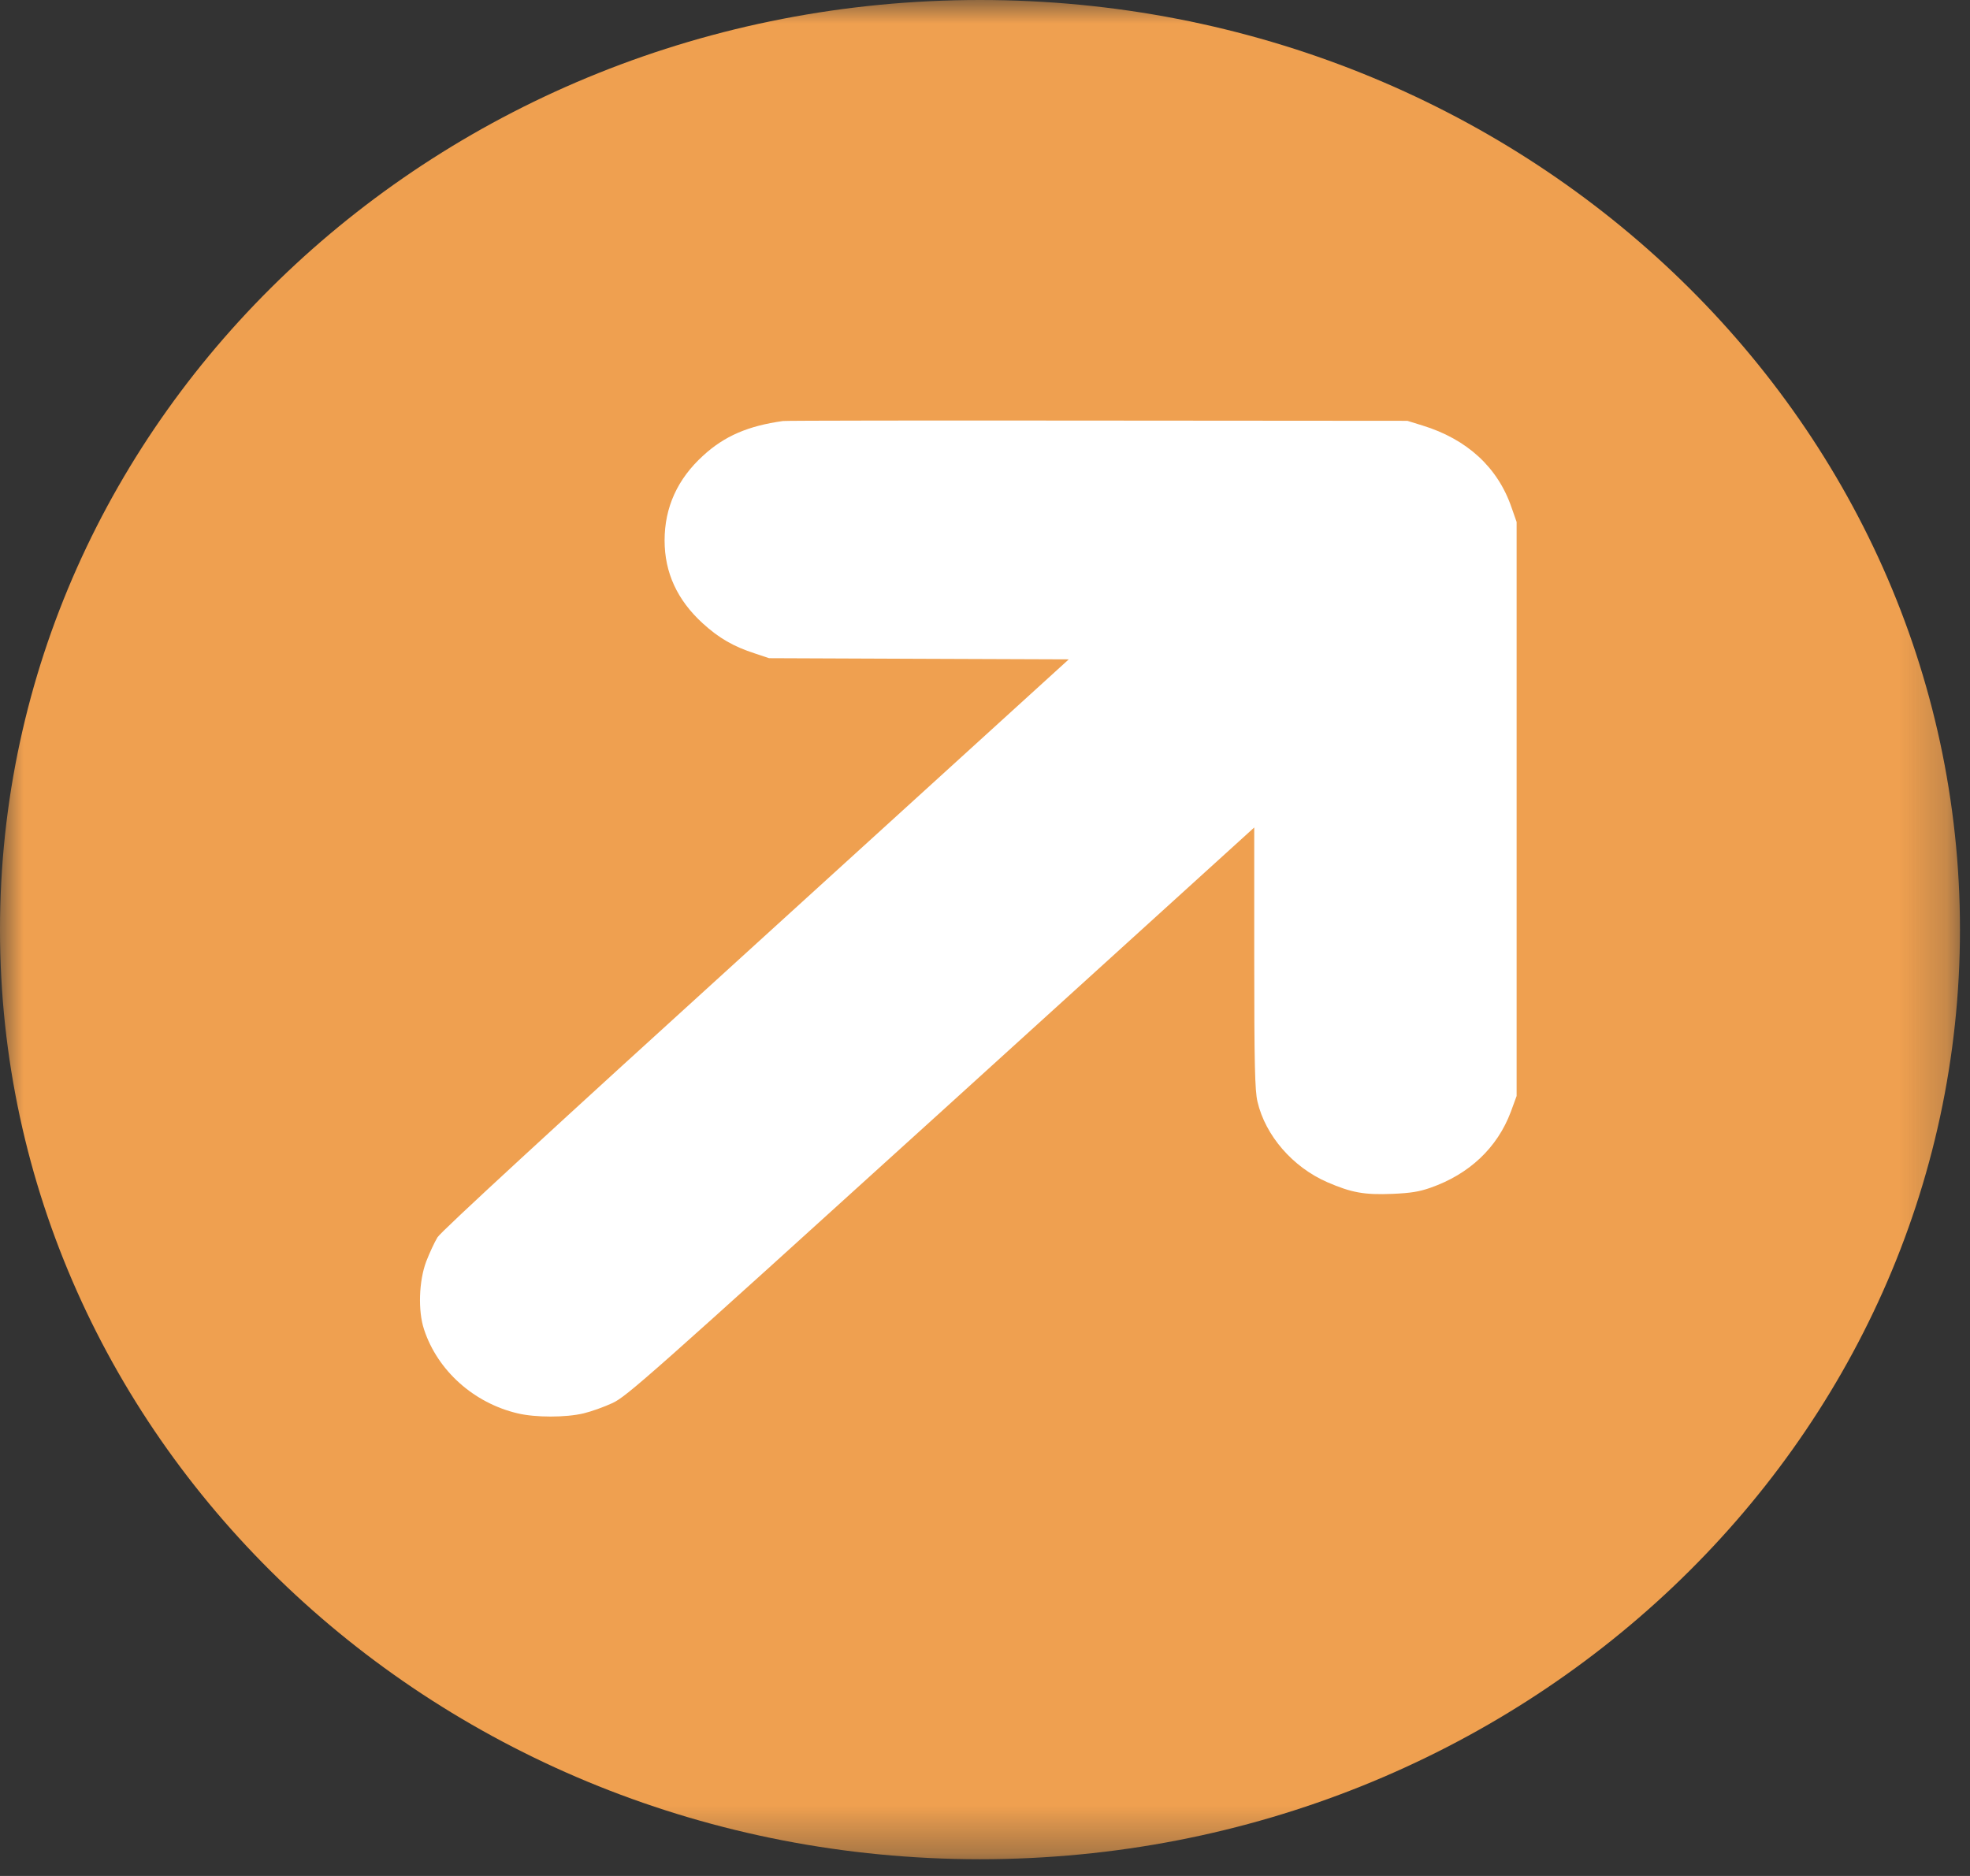 <?xml version="1.0" encoding="UTF-8"?> <svg xmlns="http://www.w3.org/2000/svg" width="42" height="40" viewBox="0 0 42 40" fill="none"><rect x="0" y="0" width="42" height="40" fill="#333333" stroke="none"/><g clip-path="url(#clip0_6_10)"><mask id="mask0_6_10" style="mask-type:luminance" maskUnits="userSpaceOnUse" x="0" y="0" width="42" height="40"><path d="M41.786 0H0V39.643H41.786V0Z" fill="white"></path></mask><g mask="url(#mask0_6_10)"><path d="M20.893 39.643C32.432 39.643 41.786 30.768 41.786 19.821C41.786 8.874 32.432 0 20.893 0C9.354 0 0 8.874 0 19.821C0 30.768 9.354 39.643 20.893 39.643Z" fill="#EFA050"></path><path d="M16.694 8.977C15.95 9.081 15.447 9.296 14.991 9.715C14.443 10.213 14.169 10.819 14.169 11.524C14.169 12.209 14.438 12.794 14.982 13.291C15.329 13.607 15.635 13.785 16.1 13.935L16.397 14.034L19.594 14.047L22.786 14.059L16.119 20.125C11.79 24.058 9.406 26.256 9.328 26.381C9.264 26.485 9.155 26.721 9.086 26.9C8.931 27.314 8.908 27.949 9.041 28.348C9.328 29.223 10.1 29.916 11.036 30.136C11.415 30.227 12.064 30.227 12.443 30.136C12.603 30.098 12.881 29.999 13.059 29.916C13.361 29.775 13.822 29.368 20.064 23.705L26.74 17.644V20.423C26.74 22.697 26.754 23.257 26.809 23.489C26.978 24.215 27.562 24.887 28.297 25.207C28.814 25.431 29.087 25.481 29.69 25.456C30.078 25.439 30.256 25.41 30.494 25.327C31.325 25.037 31.923 24.473 32.211 23.705L32.334 23.369V17.25V11.13L32.225 10.819C31.932 9.964 31.275 9.363 30.325 9.072L30.005 8.973L23.407 8.968C19.776 8.964 16.758 8.968 16.694 8.977Z" fill="white"></path></g></g><defs><clipPath id="clip0_6_10"><rect width="42" height="40" fill="white"></rect></clipPath></defs></svg> 
